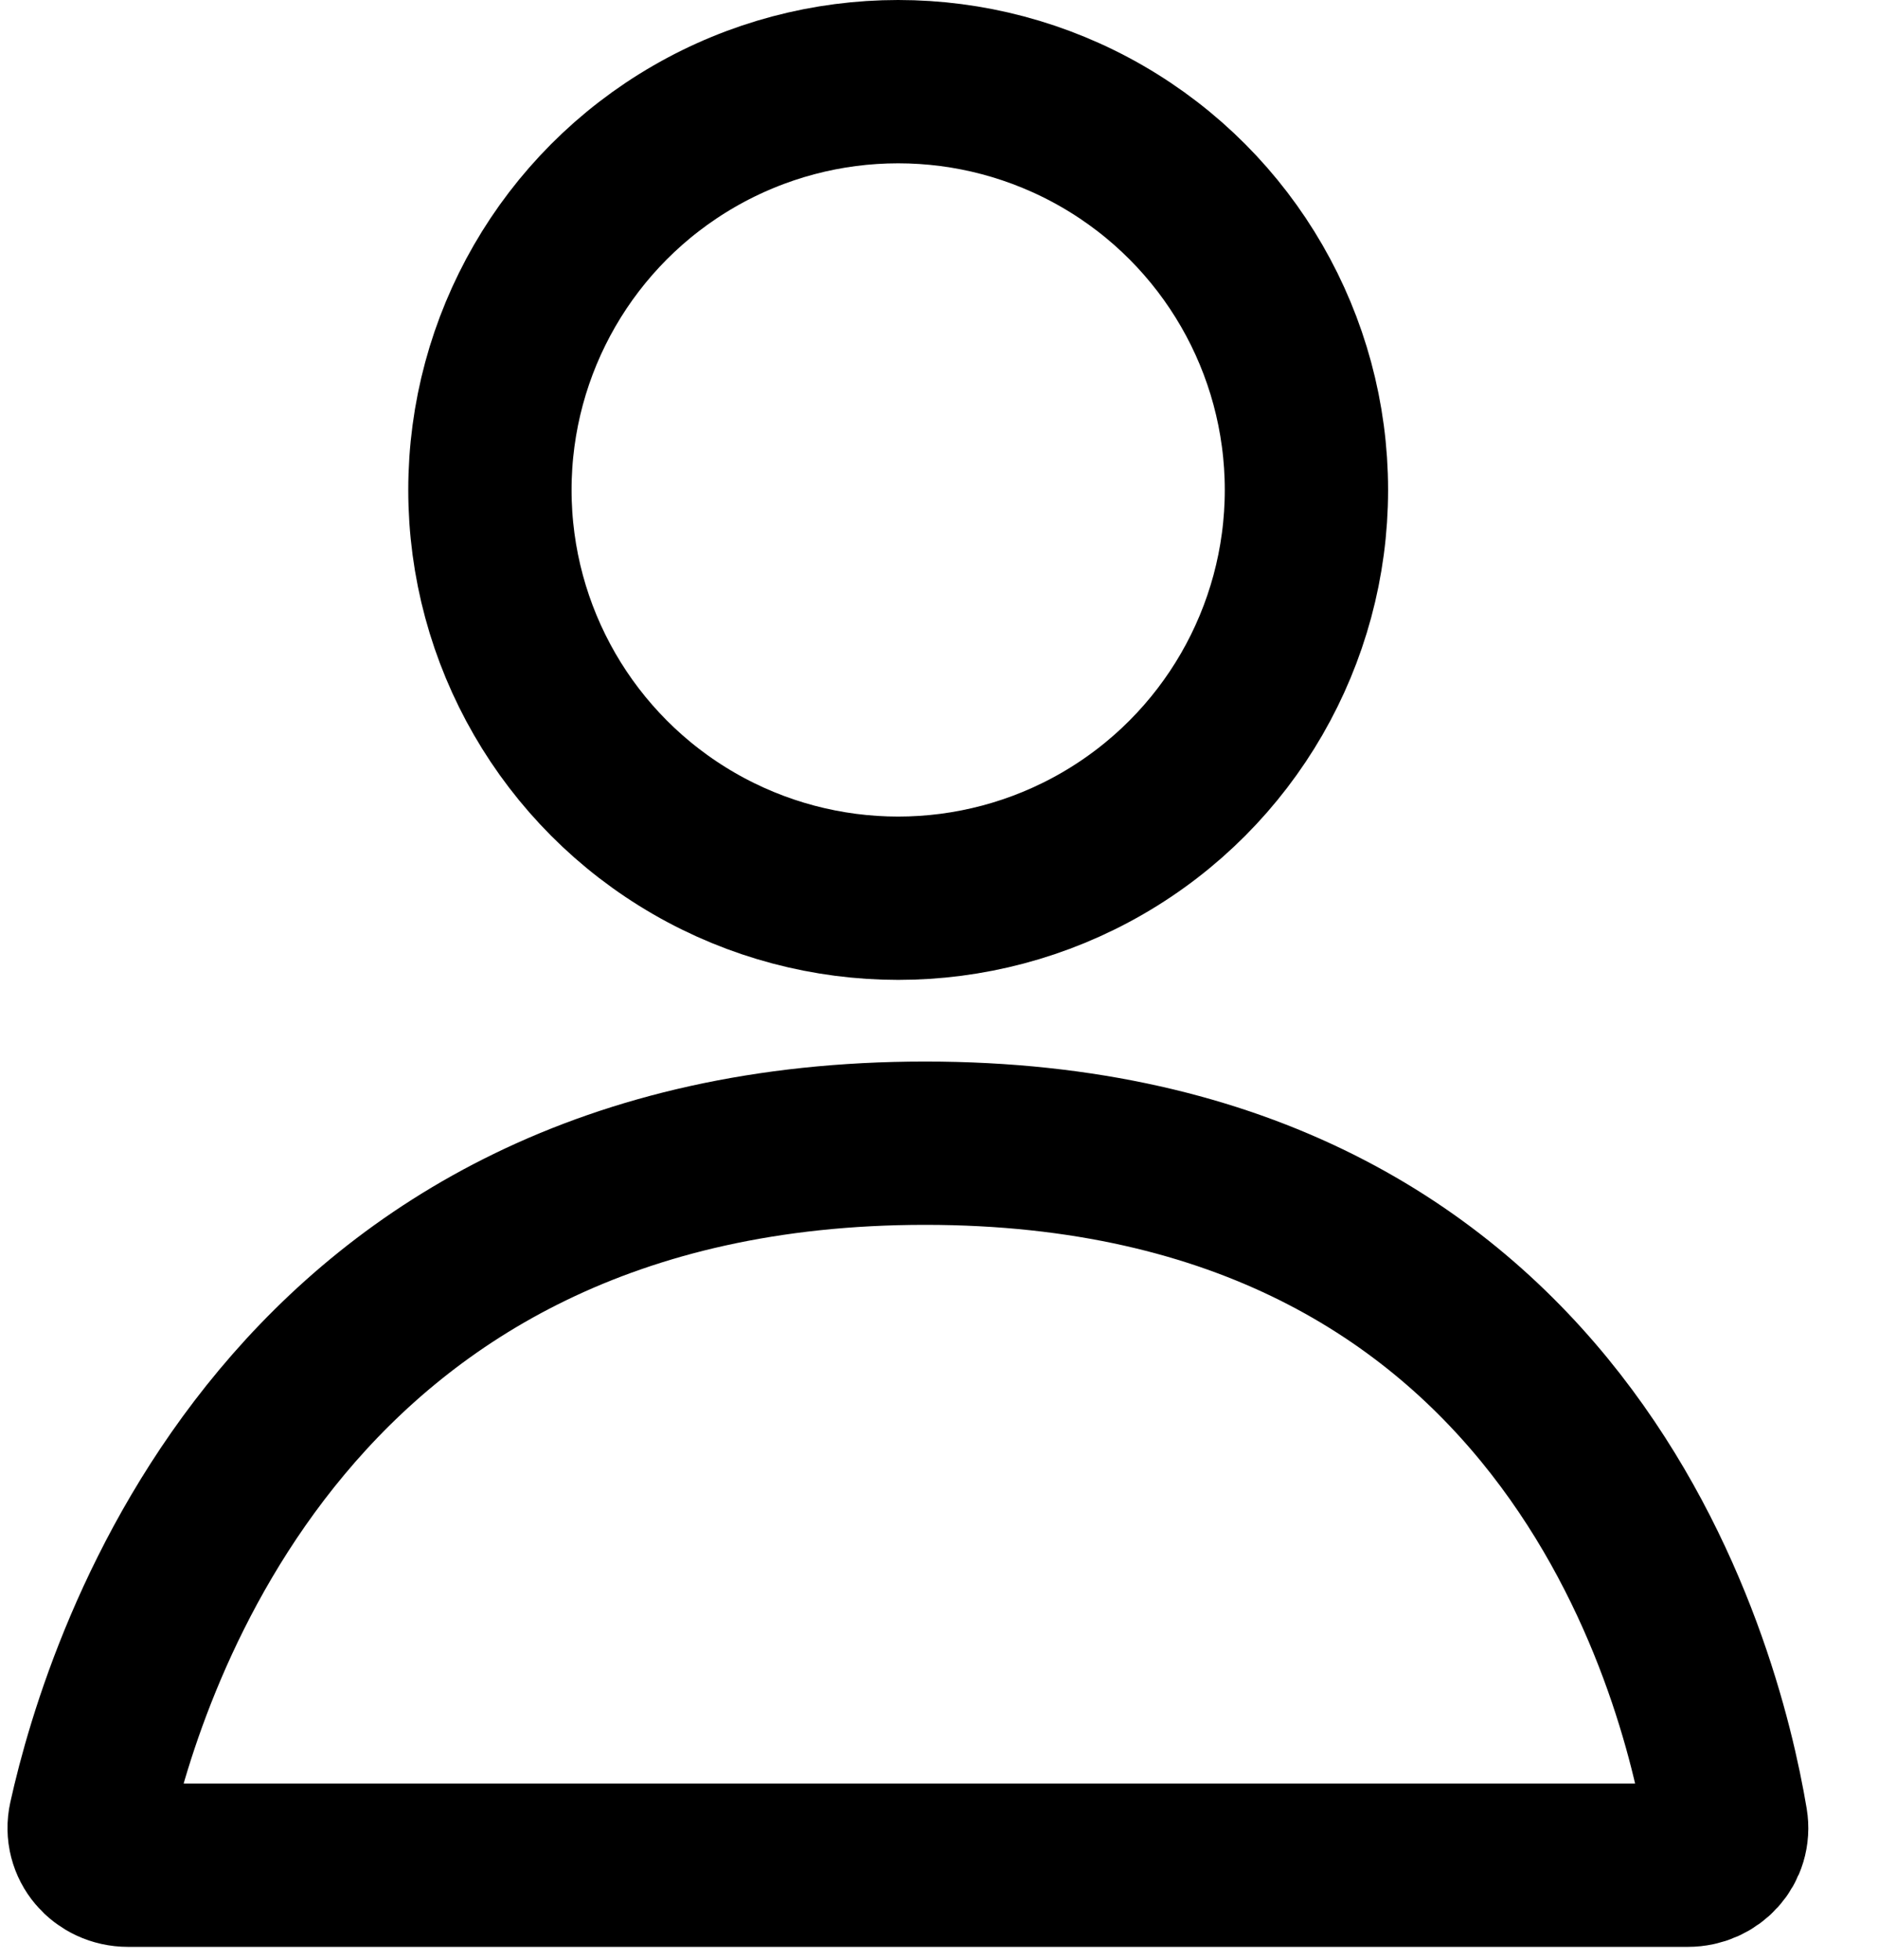 <?xml version="1.0" encoding="UTF-8"?> <svg xmlns="http://www.w3.org/2000/svg" width="23" height="24" viewBox="0 0 23 24" fill="none"><g id="Group 6"><circle id="Ellipse 11" cx="11" cy="6" r="5" stroke="black" stroke-width="2"></circle><path id="Vector 7" d="M11.33 14C3.529 14 1.532 20.347 1.103 22.286C1.038 22.58 1.266 22.842 1.568 22.842H20.671C20.962 22.842 21.188 22.598 21.14 22.311C20.82 20.401 19.164 14 11.33 14Z" stroke="black" stroke-width="2"></path></g></svg> 